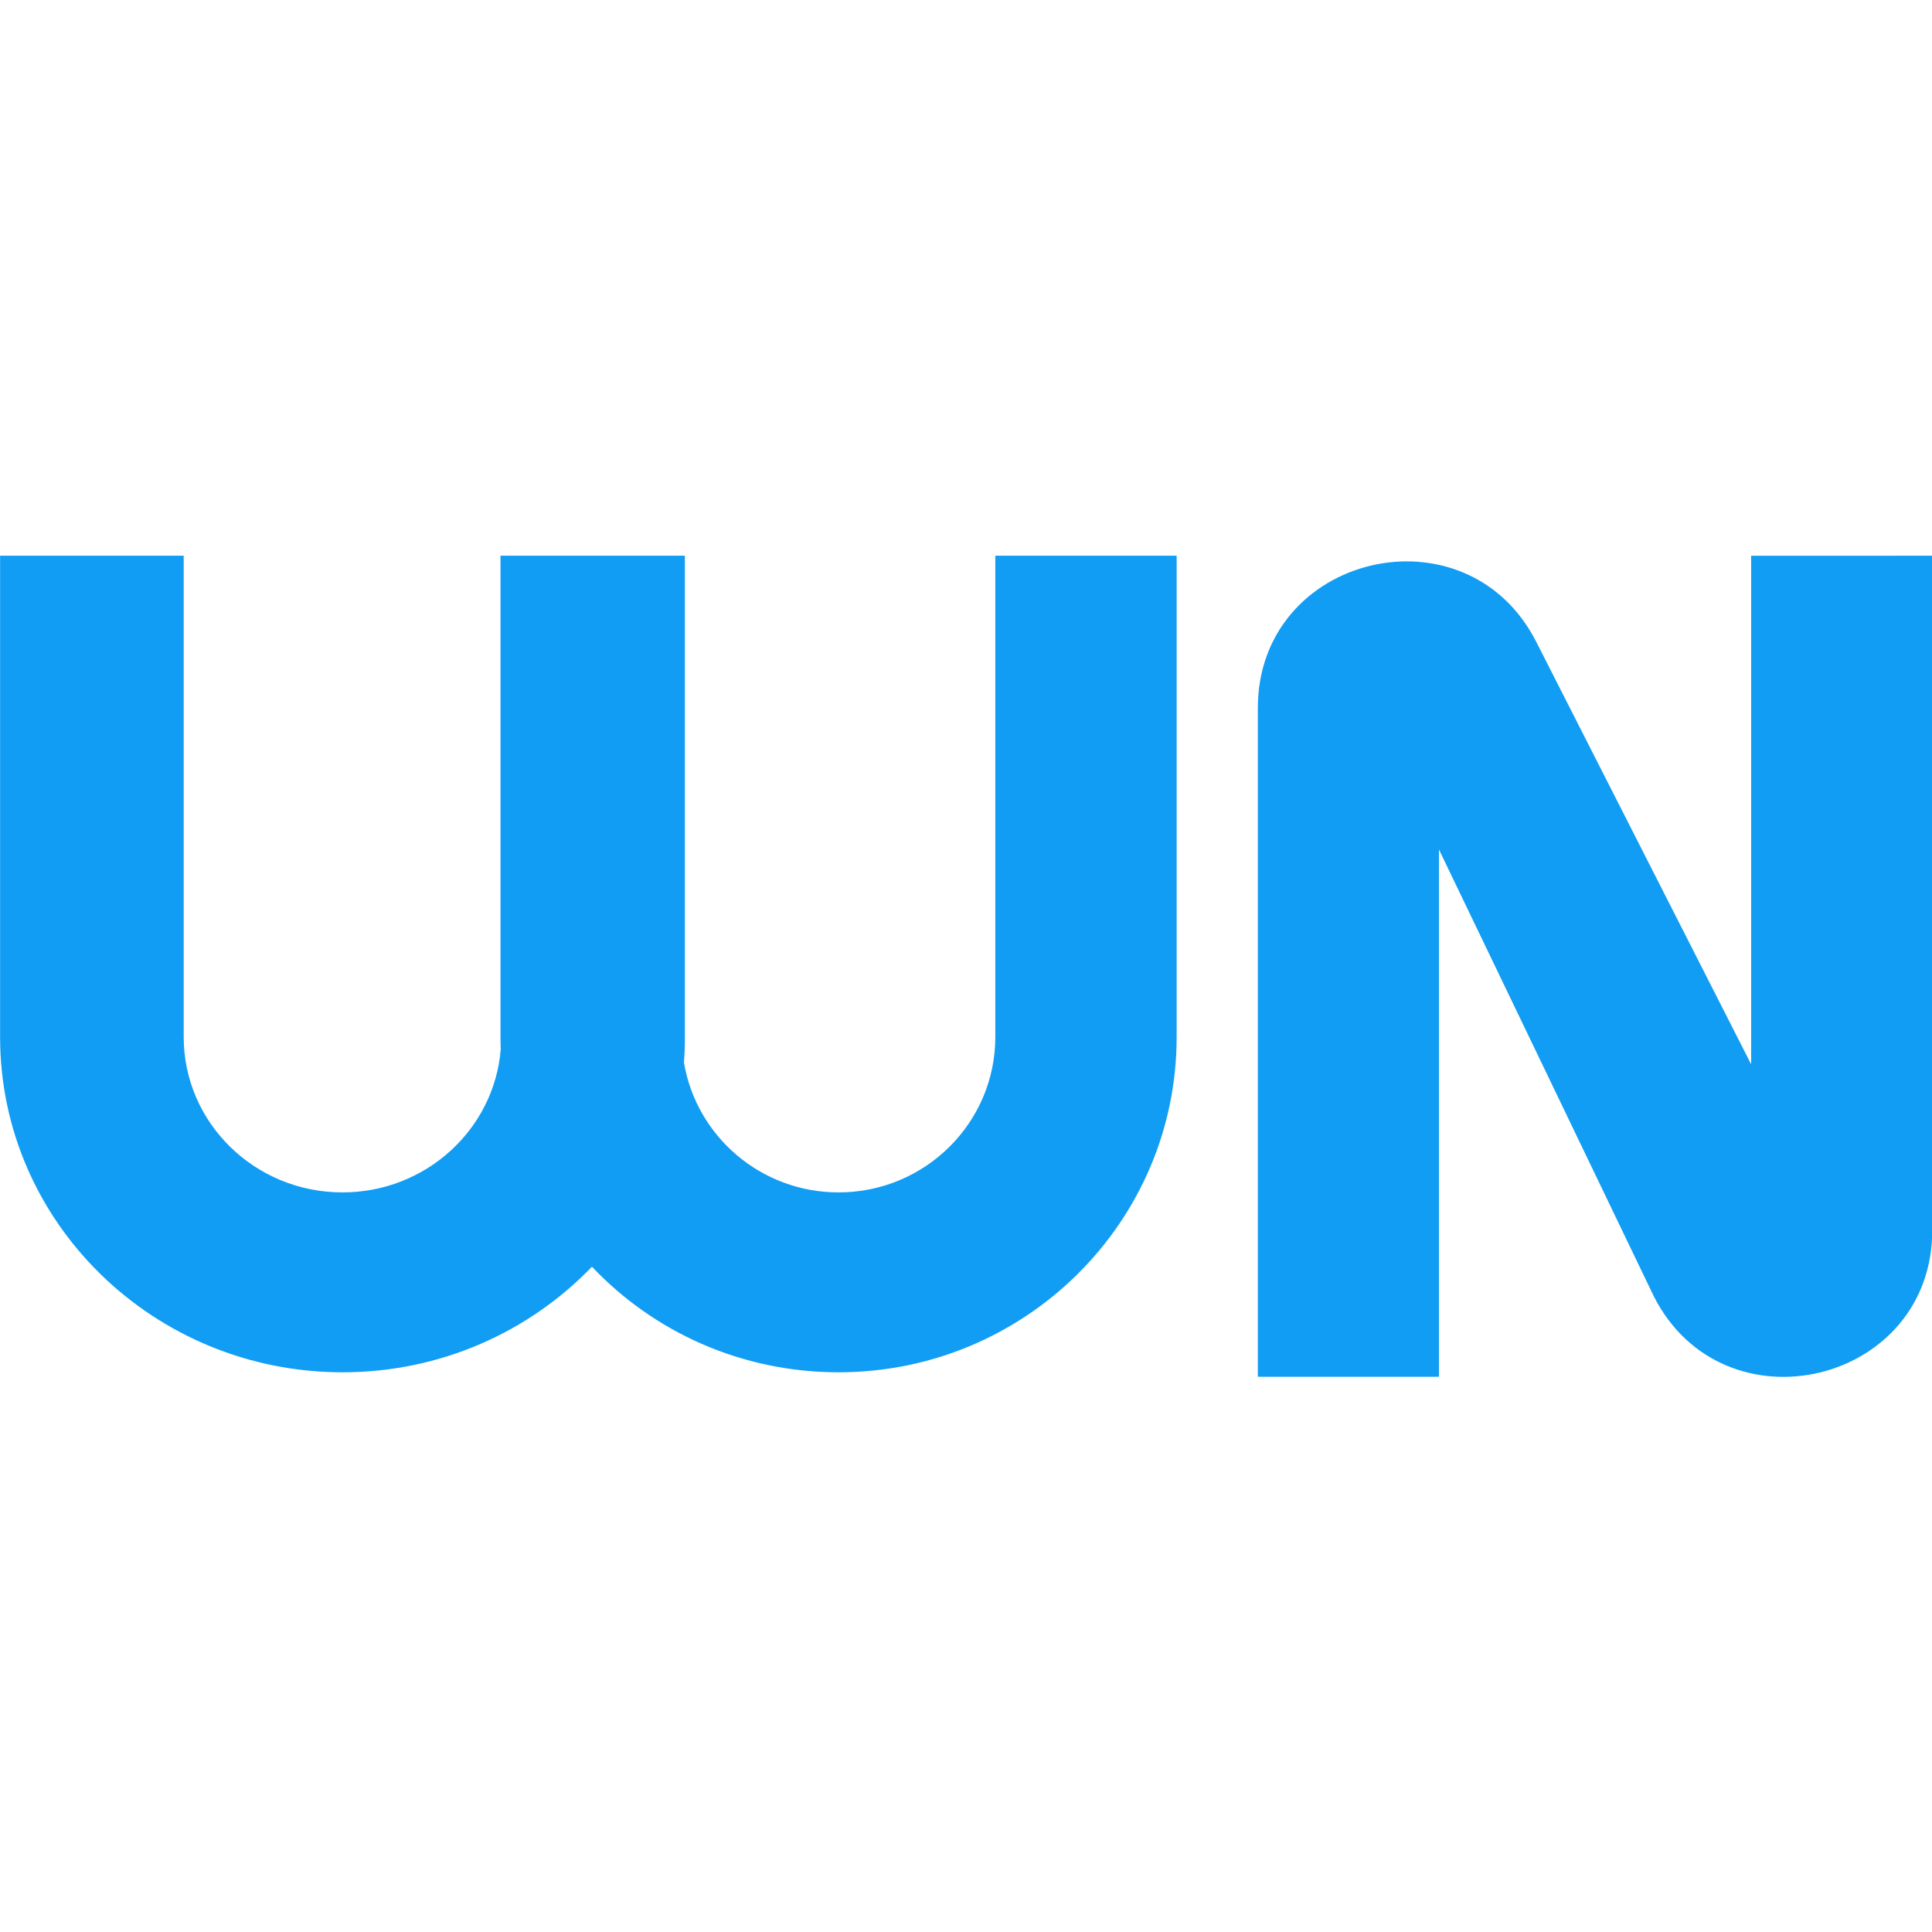 <?xml version="1.0" encoding="UTF-8" standalone="no"?> <svg xmlns:inkscape="http://www.inkscape.org/namespaces/inkscape" xmlns:sodipodi="http://sodipodi.sourceforge.net/DTD/sodipodi-0.dtd" xmlns="http://www.w3.org/2000/svg" xmlns:svg="http://www.w3.org/2000/svg" width="256" height="256" viewBox="0 0 67.733 67.733" version="1.1" id="svg33" inkscape:version="1.1.2 (0a00cf5339, 2022-02-04)" sodipodi:docname="icon.svg" inkscape:export-filename="/home/user/Загрузки/01 WN_Media_Group/images/icon.png" inkscape:export-xdpi="90" inkscape:export-ydpi="90"><defs id="defs30"></defs><g inkscape:label="Layer 1" inkscape:groupmode="layer" id="layer1" transform="translate(-19.166,-65.082)"><g id="g56" transform="matrix(1.943,0,0,1.943,-18.07,-41.89)" style="stroke-width:0.515"><path fill-rule="evenodd" clip-rule="evenodd" d="m 54.029,65.082 v 12.171 c 0,2.78 -3.762,3.674 -5.024,1.193 l -3.877,-8.063 v 9.514 h -3.268 V 67.83 c 0,-2.78 3.762,-3.674 5.024,-1.193 l 3.877,7.622 v -9.176 z" fill="#119df4" id="path2" style="stroke-width:0.136"></path><path d="m 19.166,65.082 v 8.686 c 0,3.339 2.77,6.048 6.179,6.048 1.773,0 3.373,-0.733 4.5,-1.905 1.11,1.173 2.689,1.905 4.451,1.905 3.365,0 6.099,-2.709 6.099,-6.048 v -8.686 h -3.272 v 8.686 c 0,1.541 -1.262,2.802 -2.828,2.802 -1.407,0 -2.569,-1.019 -2.79,-2.344 0.012,-0.151 0.017,-0.304 0.017,-0.458 v -8.686 h -3.327 v 8.686 c 0,0.074 0.001,0.147 0.004,0.22 -0.115,1.439 -1.346,2.582 -2.856,2.582 -1.586,0 -2.864,-1.261 -2.864,-2.802 v -8.686 z" fill="#119df4" id="path4" style="stroke-width:0.136"></path></g></g></svg> 